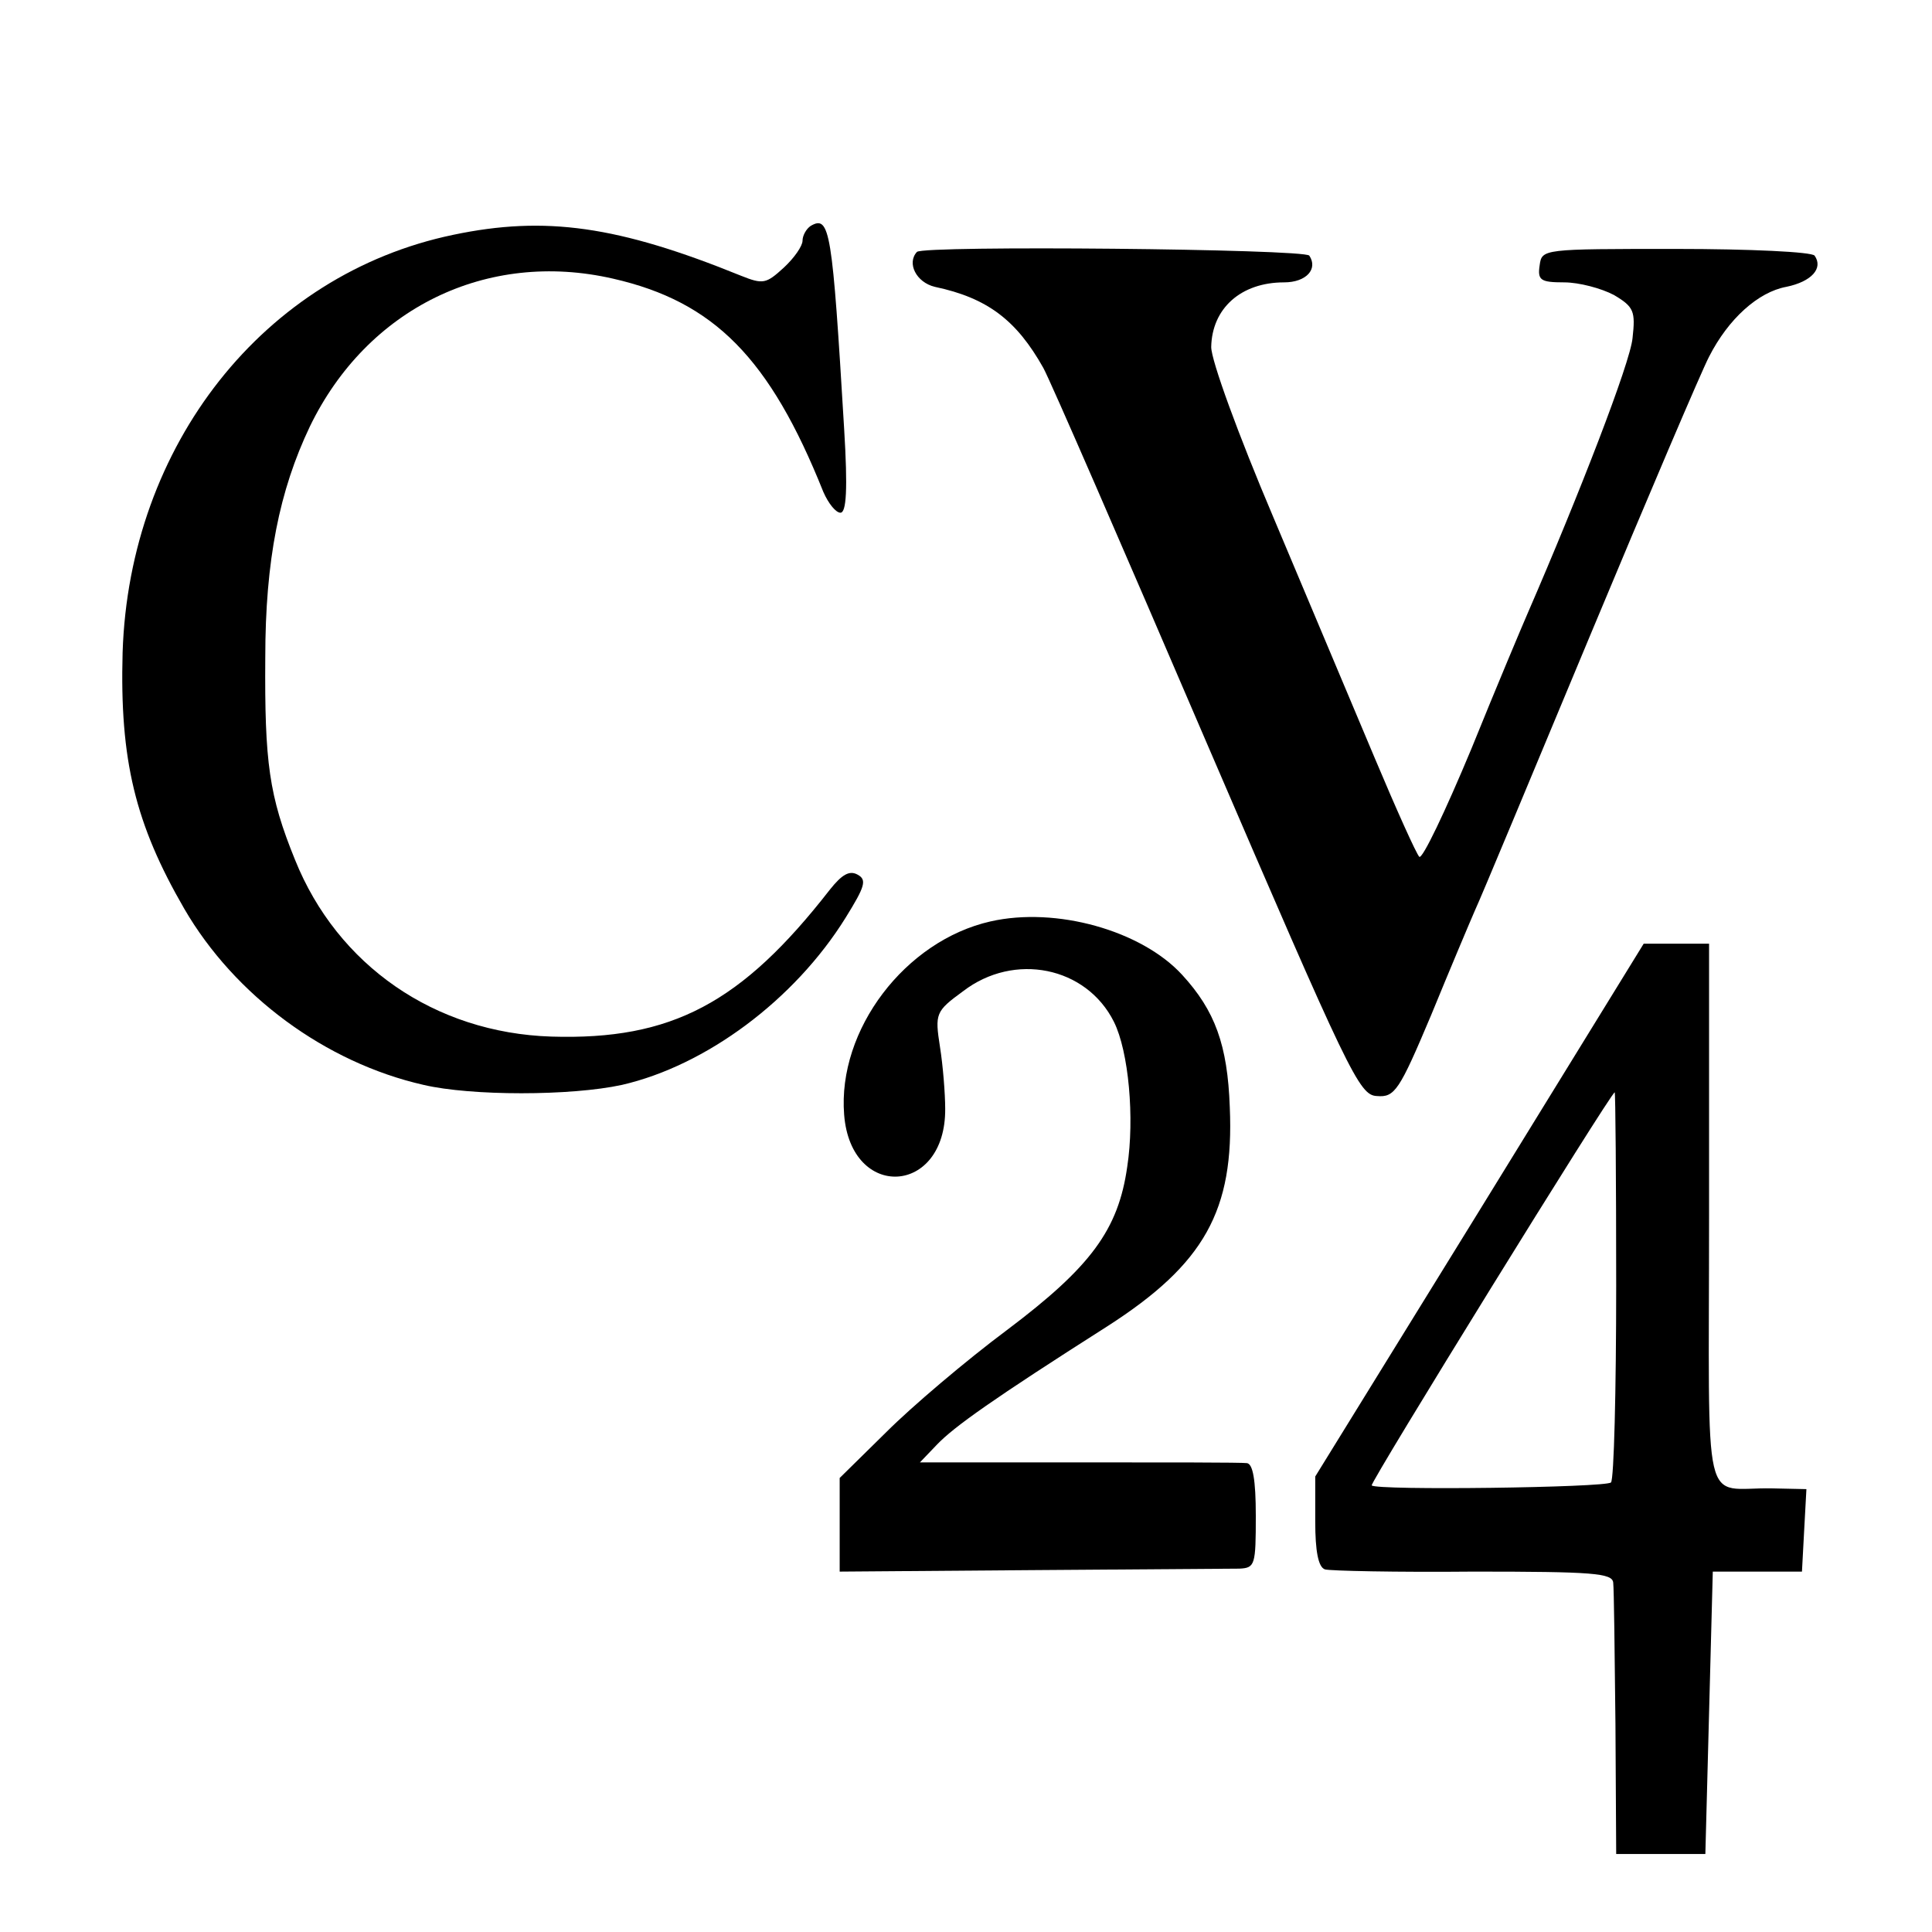 <?xml version="1.0" standalone="no"?>
<!DOCTYPE svg PUBLIC "-//W3C//DTD SVG 20010904//EN"
 "http://www.w3.org/TR/2001/REC-SVG-20010904/DTD/svg10.dtd">
<svg version="1.0" xmlns="http://www.w3.org/2000/svg"
 width="260pt" height="260pt" viewBox="0 0 260 260"
 preserveAspectRatio="xMidYMid meet">
<g transform="translate(0,260) scale(0.1,-0.1)"
fill="#000000" stroke="none">
<path d="M610 2284 c-255 -53 -436 -283 -445 -562 -4 -145 17 -231 83 -345 68
-117 190 -207 322 -237 64 -15 198 -15 267 0 113 26 232 114 301 225 26 42 29
51 16 58 -11 6 -21 0 -37 -20 -119 -153 -213 -203 -375 -198 -157 5 -288 96
-345 238 -35 86 -41 131 -40 272 0 131 19 225 60 311 77 159 238 238 408 199
136 -31 211 -107 283 -287 7 -16 17 -28 23 -28 8 0 10 31 5 113 -16 267 -19
288 -45 273 -6 -4 -11 -13 -11 -20 0 -7 -11 -23 -25 -36 -24 -22 -28 -23 -58
-11 -165 67 -263 81 -387 55z"/>
<path d="M1234 2261 c-14 -15 -1 -41 24 -47 71 -15 110 -45 146 -109 9 -16
108 -244 220 -505 192 -446 205 -474 229 -475 24 -2 30 7 73 109 25 61 52 125
59 141 8 17 77 183 155 370 78 187 150 356 160 375 26 51 66 87 104 94 34 7
50 25 38 42 -4 5 -86 9 -187 9 -179 0 -180 0 -183 -22 -3 -20 1 -23 33 -23 20
0 50 -8 67 -17 27 -16 29 -22 25 -58 -3 -33 -72 -211 -141 -370 -7 -16 -42
-99 -76 -183 -35 -84 -66 -149 -70 -145 -4 4 -31 64 -60 133 -29 69 -90 214
-136 323 -48 113 -84 212 -84 230 1 52 40 87 98 87 30 0 46 18 34 36 -7 9
-519 14 -528 5z"/>
<path d="M1333 1360 c-115 -26 -206 -146 -197 -260 9 -116 137 -109 136 8 0
20 -3 58 -7 83 -7 45 -6 48 31 75 69 53 166 33 203 -41 20 -40 28 -130 18
-195 -12 -85 -49 -135 -162 -220 -55 -41 -128 -103 -162 -137 l-63 -62 0 -63
0 -63 258 2 c141 1 267 2 280 2 21 1 22 5 22 71 0 49 -4 70 -12 71 -7 1 -109
1 -226 1 l-214 0 23 24 c23 24 75 61 229 159 131 84 171 156 165 295 -3 84
-20 130 -64 178 -55 60 -170 92 -258 72z"/>
<path d="M1991 971 l-221 -358 0 -61 c0 -39 4 -61 13 -64 6 -2 96 -4 200 -3
161 0 187 -2 188 -15 1 -8 2 -94 3 -190 l1 -175 60 0 60 0 5 190 5 190 60 0
60 0 3 56 3 55 -46 1 c-96 2 -85 -45 -85 368 l0 365 -44 0 -44 0 -221 -359z
m184 -100 c0 -143 -3 -262 -7 -266 -7 -7 -316 -11 -322 -4 -3 3 322 529 327
529 1 0 2 -117 2 -259z"/>
</g>
</svg>
